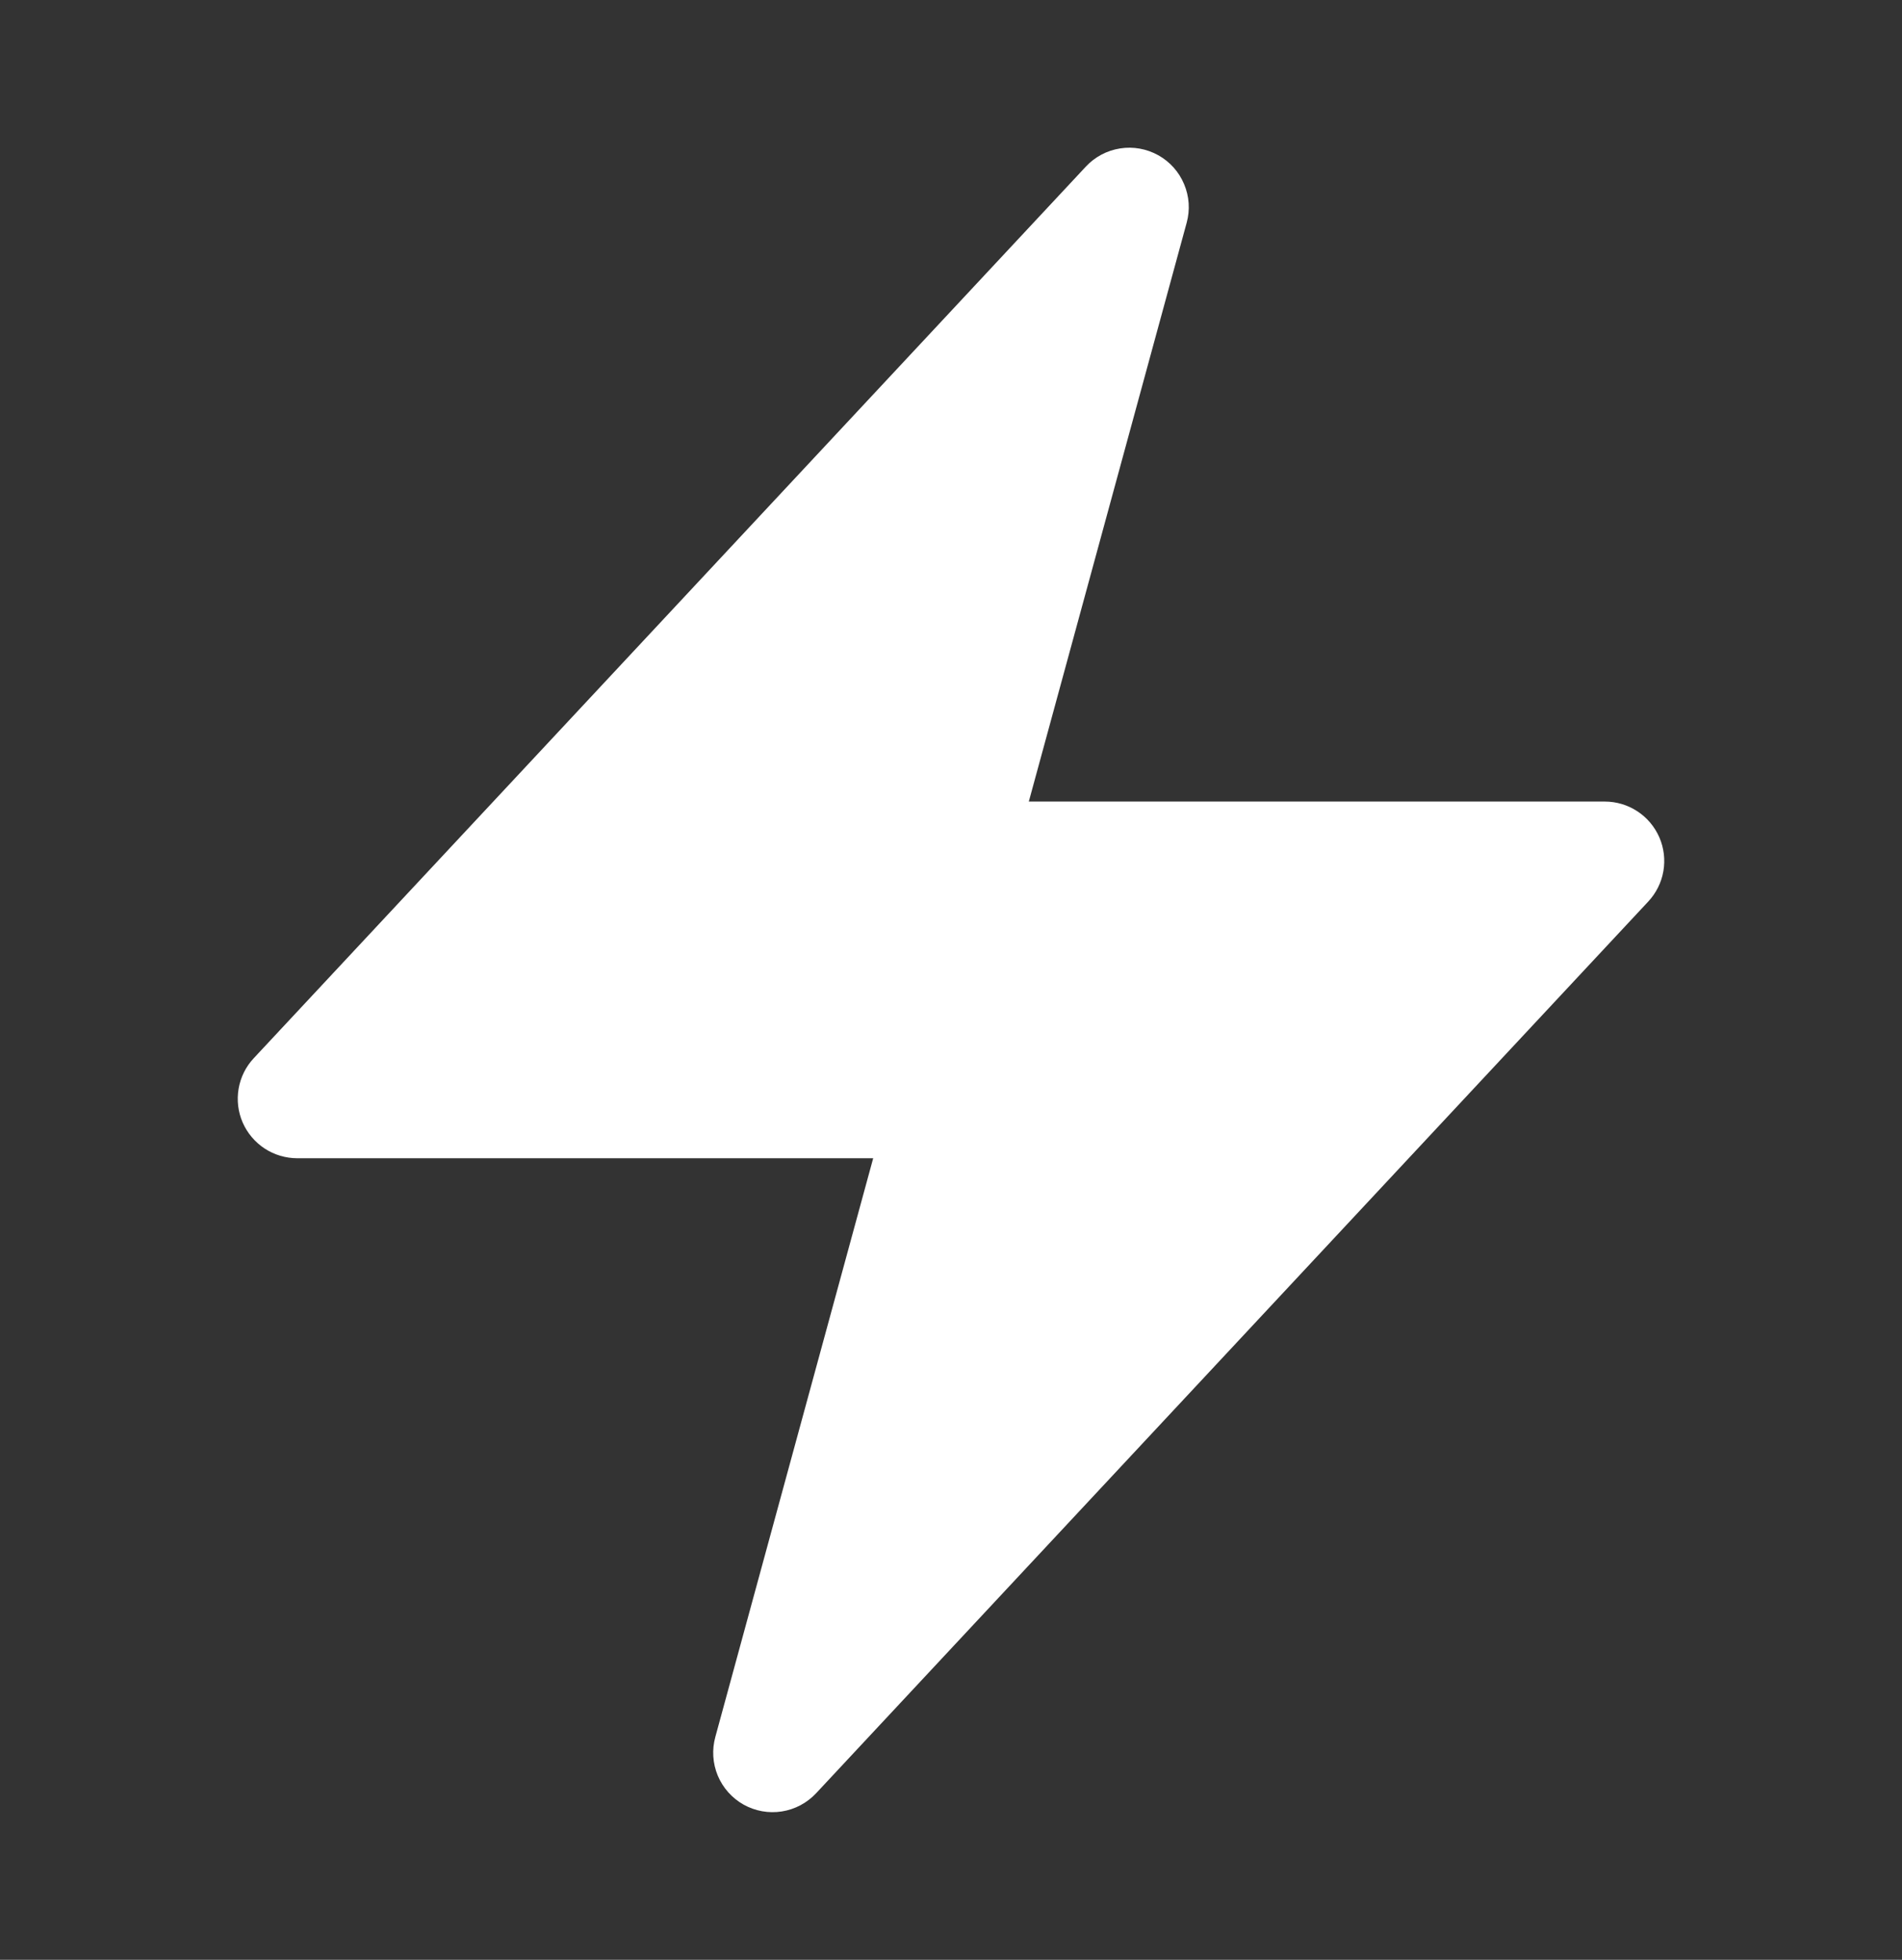 <?xml version="1.0" encoding="UTF-8"?> <svg xmlns="http://www.w3.org/2000/svg" width="33" height="34" viewBox="0 0 33 34" fill="none"><rect x="0" y="0" width="33" height="34" fill="#333333" stroke="none"/><path fill-rule="evenodd" clip-rule="evenodd" d="M20.096 2.693C20.297 2.805 20.455 2.981 20.544 3.194C20.634 3.406 20.65 3.642 20.589 3.864L17.85 13.906H27.844C28.045 13.906 28.241 13.965 28.409 14.075C28.577 14.185 28.709 14.342 28.79 14.527C28.87 14.711 28.894 14.915 28.86 15.113C28.826 15.311 28.734 15.494 28.597 15.641L14.16 31.11C14.002 31.279 13.793 31.39 13.565 31.426C13.337 31.462 13.104 31.42 12.902 31.308C12.701 31.195 12.543 31.018 12.454 30.806C12.365 30.593 12.35 30.356 12.411 30.134L15.15 20.094H5.156C4.955 20.093 4.759 20.035 4.591 19.925C4.423 19.814 4.29 19.657 4.21 19.473C4.13 19.289 4.106 19.085 4.14 18.887C4.174 18.689 4.265 18.505 4.403 18.358L18.84 2.89C18.997 2.721 19.206 2.611 19.434 2.575C19.662 2.539 19.894 2.581 20.096 2.693Z" fill="white"></path></svg> 